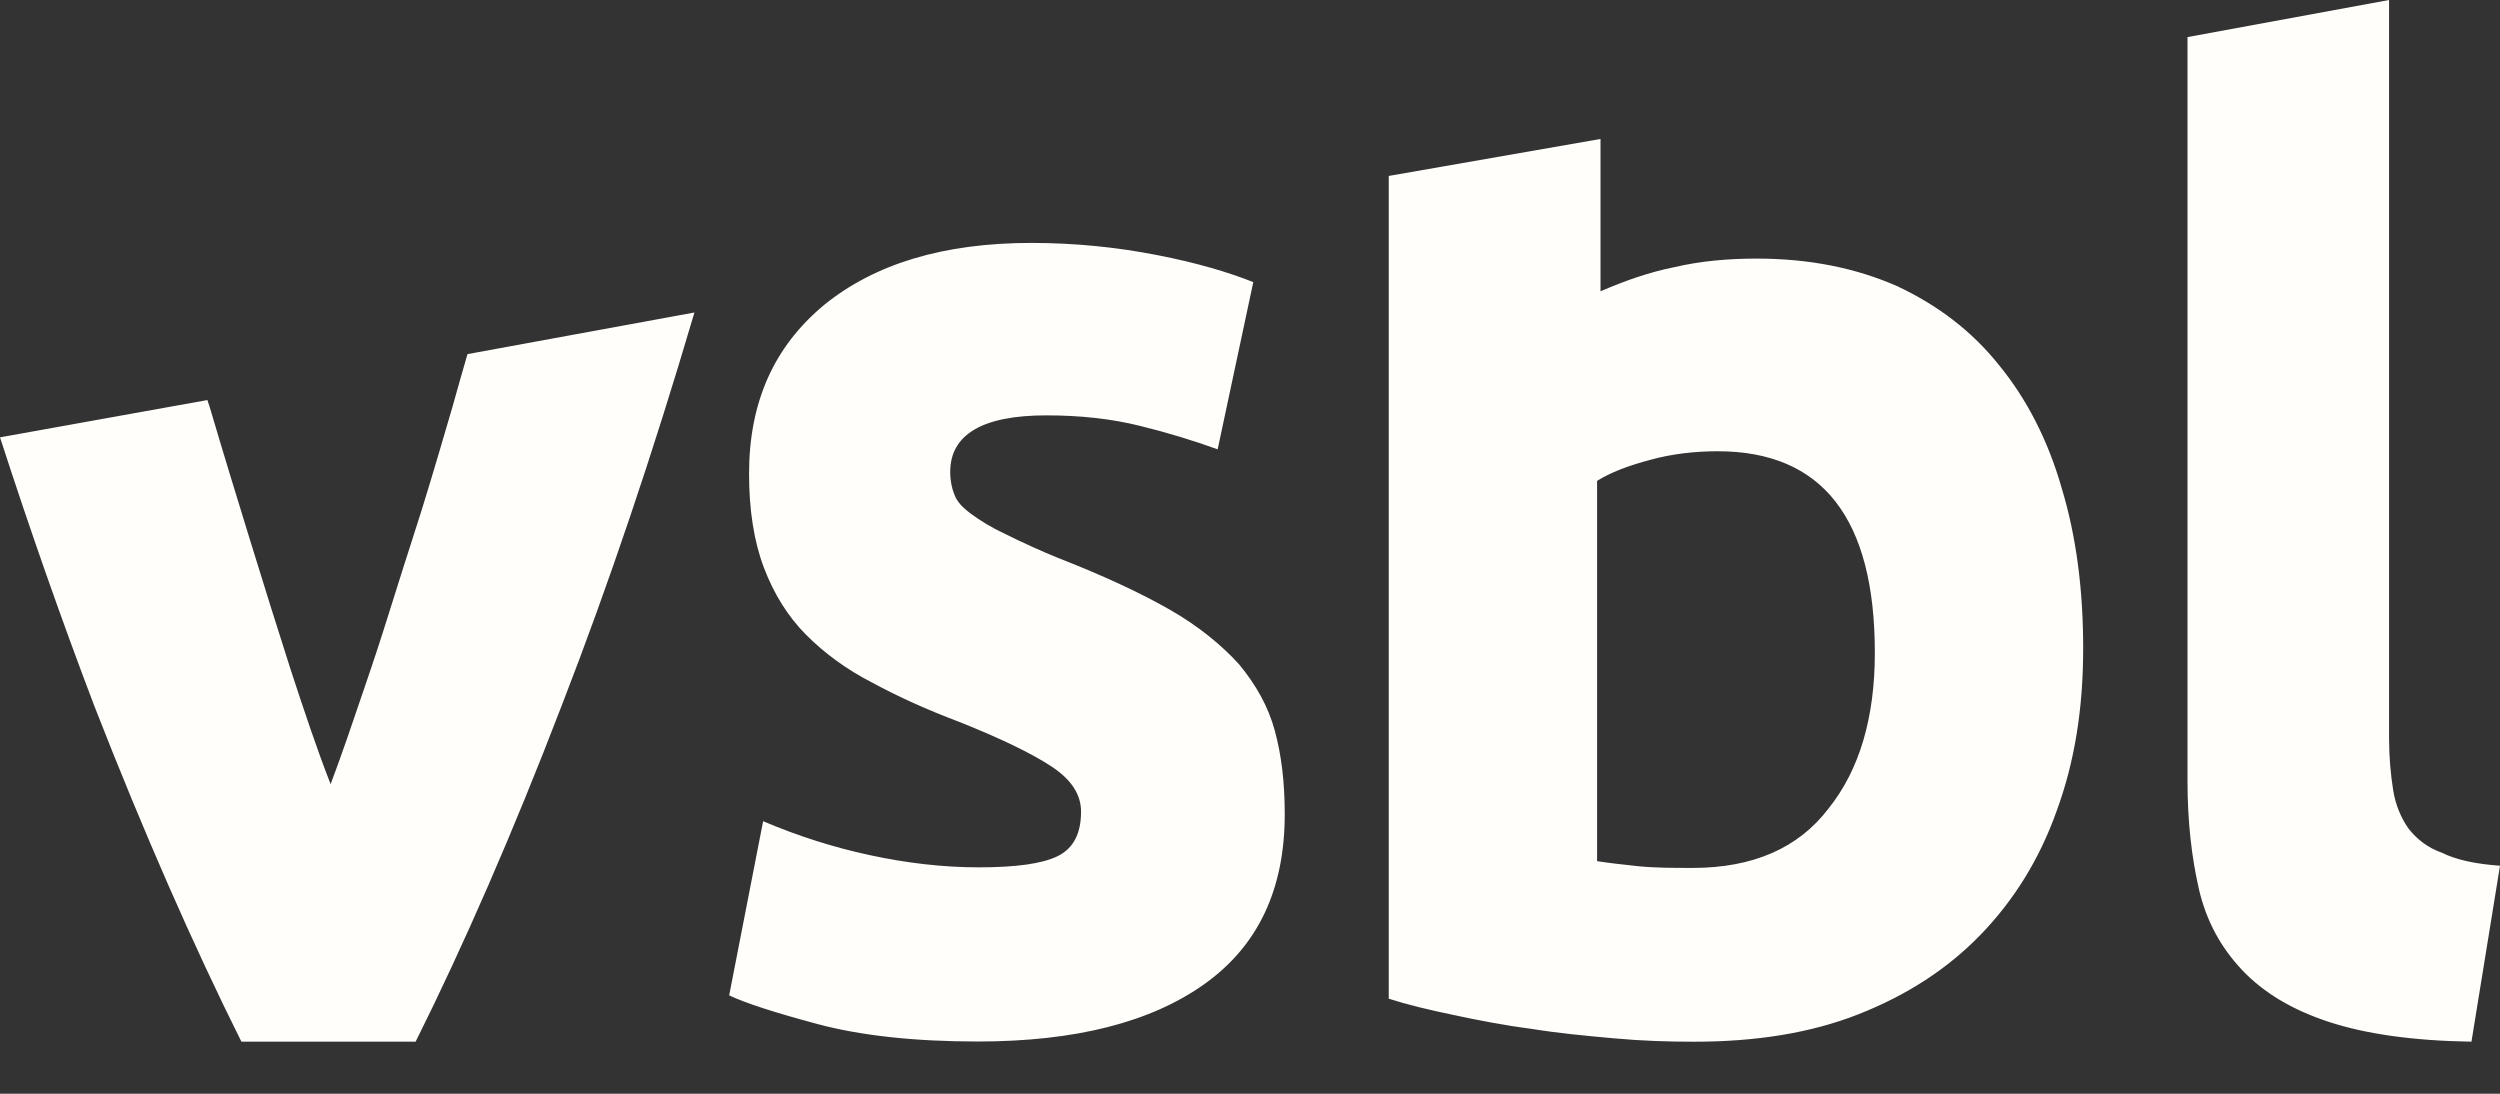 <svg width="48" height="21" viewBox="0 0 48 21" fill="none" xmlns="http://www.w3.org/2000/svg">
<rect x="0" y="0" width="48" height="21" fill="#333333" stroke="none"/>
<path fill-rule="evenodd" clip-rule="evenodd" d="M45.948 15.166C45.995 15.464 46.105 15.712 46.245 15.911C46.402 16.109 46.606 16.275 46.888 16.374C47.154 16.507 47.53 16.589 48 16.622L47.452 20C46.324 19.983 45.415 19.851 44.71 19.619C44.005 19.387 43.457 19.056 43.05 18.626C42.642 18.195 42.36 17.682 42.219 17.07C42.078 16.457 42 15.762 42 15V0.712L45.87 0V14.172C45.87 14.536 45.901 14.867 45.948 15.166ZM39.997 12.45C39.997 11.326 39.866 10.302 39.586 9.377C39.322 8.451 38.911 7.658 38.384 7.014C37.858 6.353 37.199 5.857 36.425 5.494C35.635 5.147 34.746 4.965 33.726 4.965C33.166 4.965 32.639 5.014 32.145 5.13C31.652 5.229 31.191 5.394 30.73 5.593V2.668L26.664 3.378V19.175C27.026 19.291 27.438 19.39 27.915 19.489C28.376 19.588 28.886 19.687 29.397 19.753C29.907 19.836 30.434 19.886 30.977 19.935C31.52 19.985 32.03 20.001 32.524 20.001C33.709 20.001 34.763 19.836 35.685 19.473C36.606 19.109 37.38 18.613 38.022 17.952C38.664 17.291 39.158 16.498 39.487 15.573C39.833 14.631 39.997 13.607 39.997 12.45ZM24.476 14.028C24.603 14.496 24.667 15.014 24.667 15.633C24.667 17.071 24.158 18.158 23.125 18.894C22.091 19.63 20.645 19.997 18.769 19.997C17.545 19.997 16.512 19.88 15.701 19.663C14.89 19.446 14.318 19.262 14 19.111L14.652 15.767C15.319 16.051 16.003 16.269 16.702 16.419C17.402 16.57 18.101 16.653 18.785 16.653C19.5 16.653 20.009 16.586 20.311 16.436C20.613 16.285 20.756 16.001 20.756 15.583C20.756 15.249 20.565 14.964 20.184 14.713C19.802 14.463 19.214 14.178 18.419 13.861C17.799 13.627 17.243 13.376 16.75 13.108C16.257 12.857 15.828 12.54 15.478 12.189C15.129 11.838 14.858 11.403 14.668 10.901C14.477 10.399 14.382 9.797 14.382 9.095C14.382 7.724 14.858 6.654 15.828 5.851C16.798 5.065 18.117 4.664 19.802 4.664C20.645 4.664 21.456 4.748 22.219 4.898C22.997 5.049 23.602 5.233 24.063 5.417L23.379 8.627C22.918 8.46 22.425 8.309 21.885 8.176C21.344 8.042 20.756 7.975 20.088 7.975C18.864 7.975 18.244 8.343 18.244 9.062C18.244 9.229 18.276 9.379 18.324 9.496C18.372 9.63 18.483 9.747 18.642 9.864C18.801 9.981 19.007 10.115 19.294 10.249C19.632 10.418 19.977 10.575 20.327 10.717C21.185 11.052 21.901 11.386 22.457 11.704C23.013 12.021 23.459 12.389 23.792 12.757C24.11 13.142 24.349 13.56 24.476 14.028ZM8.976 6.799C8.878 7.132 8.78 7.481 8.682 7.831L8.586 8.157L8.586 8.157L8.586 8.157C8.373 8.885 8.156 9.623 7.915 10.361C7.799 10.718 7.688 11.072 7.578 11.422C7.426 11.907 7.276 12.385 7.115 12.858L7.005 13.183L7.005 13.183C6.772 13.87 6.56 14.494 6.348 15.056C6.087 14.39 5.843 13.657 5.581 12.858C5.32 12.043 5.059 11.21 4.798 10.361C4.537 9.512 4.276 8.663 4.031 7.831L3.982 7.681L0 8.397C0.588 10.211 1.191 11.926 1.812 13.557C2.774 16.021 3.721 18.169 4.635 20H7.98C8.894 18.169 9.841 16.005 10.787 13.541C11.685 11.227 12.534 8.713 13.333 6L8.976 6.799ZM35.997 12.534C35.997 9.949 34.986 8.664 32.979 8.664C32.55 8.664 32.105 8.713 31.693 8.827C31.264 8.94 30.921 9.071 30.664 9.233V16.534C30.87 16.567 31.144 16.599 31.453 16.631C31.779 16.664 32.122 16.664 32.499 16.664C33.648 16.664 34.523 16.29 35.106 15.526C35.706 14.778 35.997 13.77 35.997 12.534Z" fill="#FFFEFB"/>
</svg>
